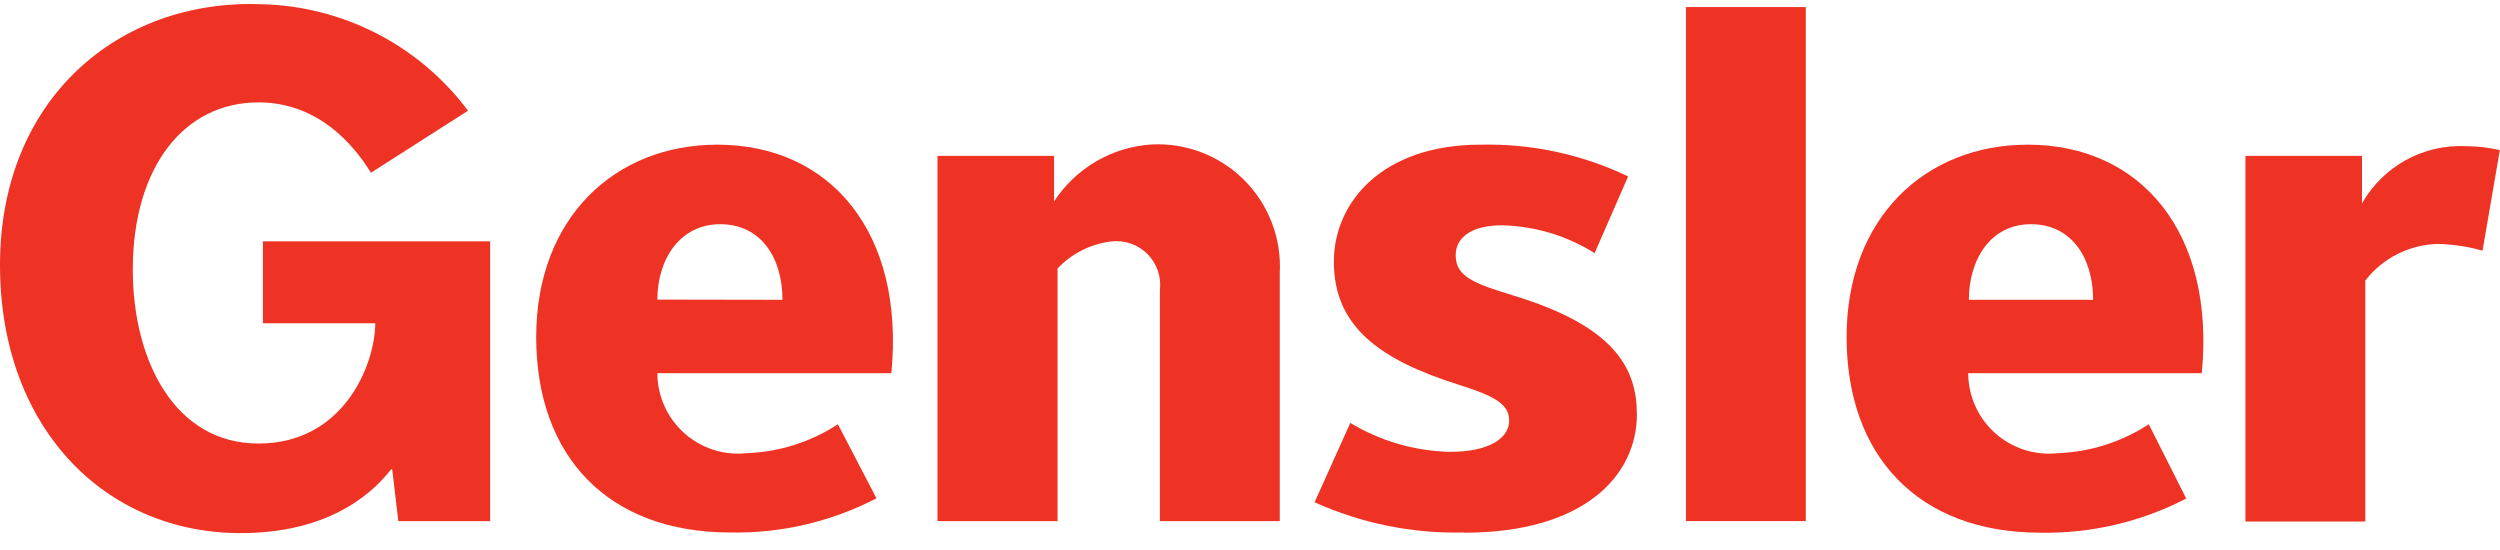 <?xml version="1.0" encoding="UTF-8"?> <svg xmlns="http://www.w3.org/2000/svg" width="150" height="33" viewBox="0 0 150 33" fill="none"><g clip-path="url(#clip0_1059_5622)"><path d="M110.797 20.223C110.797 13.071 115.516 8.68 121.669 8.68C128.439 8.68 132.922 13.939 132.107 22.392H118.093C118.095 23.071 118.239 23.741 118.517 24.361C118.794 24.98 119.199 25.534 119.705 25.987C120.211 26.439 120.807 26.78 121.453 26.988C122.099 27.195 122.782 27.264 123.457 27.19C125.404 27.122 127.295 26.522 128.926 25.455L131.174 29.912C128.463 31.317 125.444 32.022 122.392 31.962C115.083 31.949 110.797 27.348 110.797 20.223ZM125.587 17.988C125.587 15.437 124.272 13.452 121.853 13.452C119.434 13.452 118.133 15.569 118.133 17.988H125.587Z" fill="#EE3224"></path><path d="M69.594 31.266V17.423C69.643 17.024 69.601 16.618 69.469 16.238C69.338 15.858 69.121 15.513 68.835 15.23C68.55 14.947 68.203 14.733 67.821 14.605C67.44 14.477 67.034 14.438 66.636 14.491C65.421 14.648 64.297 15.219 63.454 16.108V31.266H56.25V9.351H63.244V12.085C63.887 11.098 64.752 10.275 65.77 9.681C66.788 9.088 67.931 8.741 69.107 8.667C70.132 8.616 71.157 8.781 72.114 9.151C73.072 9.521 73.94 10.088 74.664 10.816C75.388 11.544 75.951 12.416 76.316 13.375C76.682 14.334 76.841 15.359 76.785 16.384V31.266H69.594Z" fill="#EE3224"></path><path d="M108.347 0.424H101.156V31.266H108.347V0.424Z" fill="#EE3224"></path><path d="M148.951 15.043C148.095 14.797 147.212 14.661 146.322 14.636C145.47 14.648 144.632 14.851 143.869 15.232C143.107 15.612 142.44 16.158 141.918 16.831V31.292H134.727V9.351H141.72V12.204C142.341 11.109 143.253 10.208 144.356 9.602C145.459 8.996 146.708 8.709 147.965 8.772C148.647 8.772 149.326 8.851 149.989 9.009L148.951 15.043Z" fill="#EE3224"></path><path d="M32.172 20.223C32.172 13.071 36.891 8.68 43.044 8.68C49.814 8.68 54.297 13.939 53.482 22.392H39.442C39.443 23.071 39.588 23.741 39.865 24.361C40.143 24.98 40.548 25.534 41.054 25.987C41.56 26.439 42.155 26.78 42.802 26.988C43.448 27.195 44.131 27.264 44.806 27.19C46.753 27.121 48.644 26.521 50.274 25.455L52.588 29.898C49.882 31.303 46.868 32.008 43.82 31.949C36.444 31.949 32.172 27.348 32.172 20.223ZM46.948 17.988C46.948 15.437 45.634 13.452 43.215 13.452C40.796 13.452 39.442 15.556 39.442 17.975L46.948 17.988Z" fill="#EE3224"></path><path d="M87.814 31.949C84.736 32.022 81.681 31.402 78.875 30.135L81.018 25.376C82.823 26.463 84.88 27.061 86.986 27.111C89.524 27.111 90.549 26.191 90.549 25.245C90.549 24.298 89.8 23.799 87.578 23.102C82.766 21.59 80.032 19.592 80.032 15.7C80.032 12.138 82.937 8.68 88.827 8.68C91.889 8.608 94.925 9.261 97.687 10.586L95.676 15.188C94.015 14.144 92.103 13.567 90.141 13.518C88.183 13.518 87.341 14.32 87.341 15.306C87.341 16.621 88.472 17.015 90.825 17.738C96.82 19.565 98.213 22.05 98.213 24.863C98.213 28.531 95.058 31.962 87.854 31.962" fill="#EE3224"></path><path d="M23.479 28.15C23.072 28.61 20.85 31.779 15.039 31.976C6.573 32.291 0 25.876 0 15.898C0 5.92 7.138 -0.075 15.697 0.254C18.11 0.31 20.479 0.914 22.625 2.021C24.77 3.128 26.636 4.708 28.081 6.643L22.257 10.363C21.718 9.522 19.628 6.143 15.513 6.143C10.99 6.143 7.967 10.087 7.967 16.174C7.967 21.63 10.478 26.612 15.513 26.612C20.548 26.612 22.48 22.011 22.52 19.395H15.776V14.478H29.408V31.266H23.9L23.532 28.163L23.479 28.15Z" fill="#EE3224"></path></g><defs><clipPath id="clip0_1059_5622"><rect width="150" height="31.775" fill="white" transform="translate(0 0.253)"></rect></clipPath></defs></svg> 
